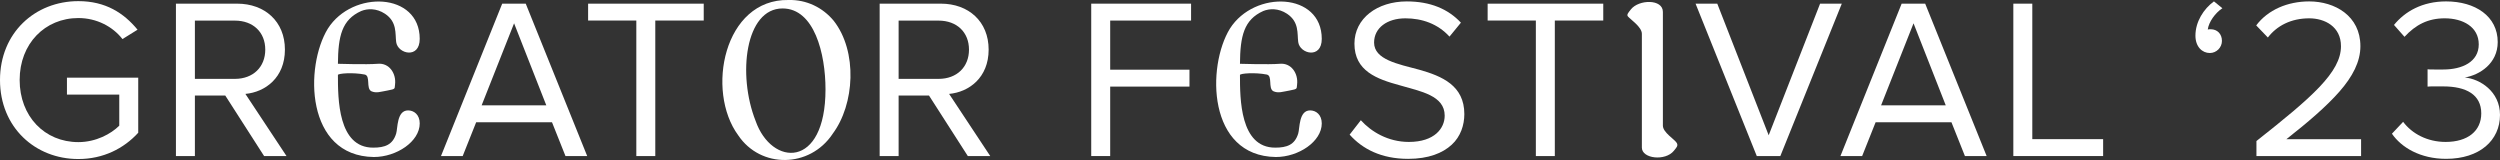 <?xml version="1.0" encoding="utf-8"?>
<svg xmlns="http://www.w3.org/2000/svg" data-name="Ebene 2" id="Ebene_2" viewBox="0 0 547.09 35.01">
  <rect x="0" y="0" width="547.09" height="35.01" fill="#333333" stroke="none"/>
  <defs>
    <style>
      .cls-1 {
        fill: #fff;
      }
    </style>
  </defs>
  <g data-name="Ebene 1" id="Ebene_1-2">
    <g>
      <path class="cls-1" d="M0,17.51C0,7.2,7.65.25,17.15.25c5.95,0,9.95,2.6,12.95,6.25l-3.3,2.05c-2.15-2.75-5.65-4.6-9.65-4.6-7.3,0-12.85,5.6-12.85,13.55s5.45,13.6,12.85,13.6c3.85,0,7.15-1.8,8.95-3.6v-6.8h-11.45v-3.7h15.6v12.05c-3.15,3.45-7.65,5.75-13.1,5.75C7.7,34.81,0,27.86,0,17.51Z"/>
      <path class="cls-1" d="M57.8,34.16l-8.5-13.25h-6.65v13.25h-4.15V.8h13.4c6.05,0,10.45,3.9,10.45,10.05s-4.3,9.3-8.65,9.7l9,13.6h-4.9ZM51.4,17.26c4,0,6.65-2.6,6.65-6.4s-2.65-6.35-6.65-6.35h-8.75v12.75h8.75Z"/>
      <path class="cls-1" d="M91.85,27.01c0,3.95-5.05,7.35-10.05,7.35-14.95-.2-15.15-19.8-10.05-28.1,5.4-8.5,20.1-7.95,20.1,2.25,0,4.45-4.8,3.3-5.15.7-.25-1.85.25-4.4-2.45-6.2-1.9-1.25-3.85-1.15-5.2-.6-4.25,1.9-5.05,5.5-5.1,11.55,0,0,6.25.2,8.7,0,2.55-.25,4.1,2.15,3.8,4.55-.15.9.25.95-1.65,1.3-1.5.25-2.45.65-3.55.15-1.2-.65-.1-3.4-1.45-3.65-2.55-.5-5.85-.25-5.85.1,0,5.2,0,15.9,7.7,15.9,2.55,0,4.3-.6,5.05-3.1.35-1.1.1-5.05,2.6-5.05,1.3,0,2.55.95,2.55,2.85Z"/>
      <path class="cls-1" d="M123.75,34.16l-2.95-7.4h-16.6l-2.95,7.4h-4.75L109.9.8h5.15l13.45,33.35h-4.75ZM112.5,5.1l-7.1,17.95h14.15l-7.05-17.95Z"/>
      <path class="cls-1" d="M139.25,34.16V4.5h-10.55V.8h25.3v3.7h-10.6v29.65h-4.15Z"/>
      <path class="cls-1" d="M182.2,29.31c-5,7.5-15.75,7.6-20.65.3C154.4,19.9,158.4-.25,172.55,0c3.95-.1,7.5,1.65,9.9,4.55,5.25,6.7,4.6,18.3-.25,24.75ZM171.25,1.85c-8.15,0-9.9,14.5-5.9,24.6,3.5,10,15.3,10.6,15.3-6.9,0-7.8-2.45-17.7-9.4-17.7Z"/>
      <path class="cls-1" d="M211.8,34.16l-8.5-13.25h-6.65v13.25h-4.15V.8h13.4c6.05,0,10.45,3.9,10.45,10.05s-4.3,9.3-8.65,9.7l9,13.6h-4.9ZM205.4,17.26c4,0,6.65-2.6,6.65-6.4s-2.65-6.35-6.65-6.35h-8.75v12.75h8.75Z"/>
      <path class="cls-1" d="M238.8,34.16V.8h21.85v3.7h-17.7v10.75h17.35v3.7h-17.35v15.2h-4.15Z"/>
      <path class="cls-1" d="M289.25,27.01c0,3.95-5.05,7.35-10.05,7.35-14.95-.2-15.15-19.8-10.05-28.1,5.4-8.5,20.1-7.95,20.1,2.25,0,4.45-4.8,3.3-5.15.7-.25-1.85.25-4.4-2.45-6.2-1.9-1.25-3.85-1.15-5.2-.6-4.25,1.9-5.05,5.5-5.1,11.55,0,0,6.25.2,8.7,0,2.55-.25,4.1,2.15,3.8,4.55-.15.9.25.95-1.65,1.3-1.5.25-2.45.65-3.55.15-1.2-.65-.1-3.4-1.45-3.65-2.55-.5-5.85-.25-5.85.1,0,5.2,0,15.9,7.7,15.9,2.55,0,4.3-.6,5.05-3.1.35-1.1.1-5.05,2.6-5.05,1.3,0,2.55.95,2.55,2.85Z"/>
      <path class="cls-1" d="M295.35,29.46l2.45-3.15c2.25,2.5,5.95,4.75,10.5,4.75,5.65,0,7.85-3,7.85-5.75,0-4.4-5.2-5.3-9.85-6.65-4.95-1.35-9.9-3.1-9.9-9.1,0-5.55,5-9.25,11.45-9.25,5.15,0,9.05,1.65,11.85,4.65l-2.5,3.05c-2.55-2.8-6-4-9.65-4-4,0-6.85,2.1-6.85,5.3,0,3.75,5.25,4.7,9.9,5.95,4.95,1.4,9.85,3.45,9.85,9.7,0,2.4-.8,4.9-2.75,6.7-2,1.85-5.1,3.1-9.55,3.1-5.85,0-10-2.15-12.8-5.3Z"/>
      <path class="cls-1" d="M336.1,34.16V4.5h-10.55V.8h25.3v3.7h-10.6v29.65h-4.15Z"/>
      <path class="cls-1" d="M359.3,32.31V7.4c0-1.5-2.45-3.1-3.05-3.8-.35-.4.15-.9.65-1.55,1.75-2.2,7-2.3,7,.55v24.9c0,1.5,2.6,3,3.05,3.8.35.65-.15,1.05-.65,1.7-1.85,2.3-7,1.75-7-.7Z"/>
      <path class="cls-1" d="M384.45,34.16L371.05.8h4.75l11.25,28.8,11.25-28.8h4.75l-13.45,33.35h-5.15Z"/>
      <path class="cls-1" d="M430,34.16l-2.95-7.4h-16.6l-2.95,7.4h-4.75L416.15.8h5.15l13.45,33.35h-4.75ZM418.75,5.1l-7.1,17.95h14.15l-7.05-17.95Z"/>
      <path class="cls-1" d="M440.59,34.16V.8h4.15v29.65h15.5v3.7h-19.65Z"/>
      <path class="cls-1" d="M484.49.3l1.85,1.5c-1.6,1.05-3,3.05-3.2,4.65.05,0,.15,0,.3-.05h.35c1.4,0,2.45,1,2.45,2.55,0,1.45-1.2,2.65-2.65,2.65-1.65,0-3.15-1.35-3.15-3.8,0-3.05,1.8-5.85,4.05-7.5Z"/>
      <path class="cls-1" d="M493.79,34.16v-3.3c12.1-9.55,18.5-15.05,18.5-20.75,0-4.3-3.55-6.1-6.95-6.1-4,0-7.1,1.65-9.05,4.2l-2.55-2.65c2.55-3.4,6.85-5.25,11.6-5.25,5.6,0,11.2,3.15,11.2,9.8,0,3.4-1.7,6.65-4.6,9.95-2.9,3.3-6.95,6.75-11.6,10.4h16.35v3.7h-22.9Z"/>
      <path class="cls-1" d="M523.44,29.26l2.45-2.6c1.95,2.6,5.3,4.4,9.3,4.4,4.85,0,7.8-2.4,7.8-6.25,0-4.1-3.3-5.9-8.3-5.9h-2.05c-.65,0-1.15,0-1.4.05v-3.8c.25.05.75.05,1.45.05h2c4.1,0,7.75-1.65,7.75-5.5s-3.5-5.7-7.45-5.7c-3.65,0-6.35,1.4-8.8,4.05l-2.3-2.6c2.4-2.95,6.2-5.15,11.4-5.15,6.4,0,11.3,3.25,11.3,8.9,0,4.7-3.95,7.2-7.2,7.75,3.25.3,7.7,3,7.7,8.2,0,5.55-4.45,9.6-11.8,9.6-5.65,0-9.8-2.5-11.85-5.5Z"/>
    </g>
  </g>
</svg>